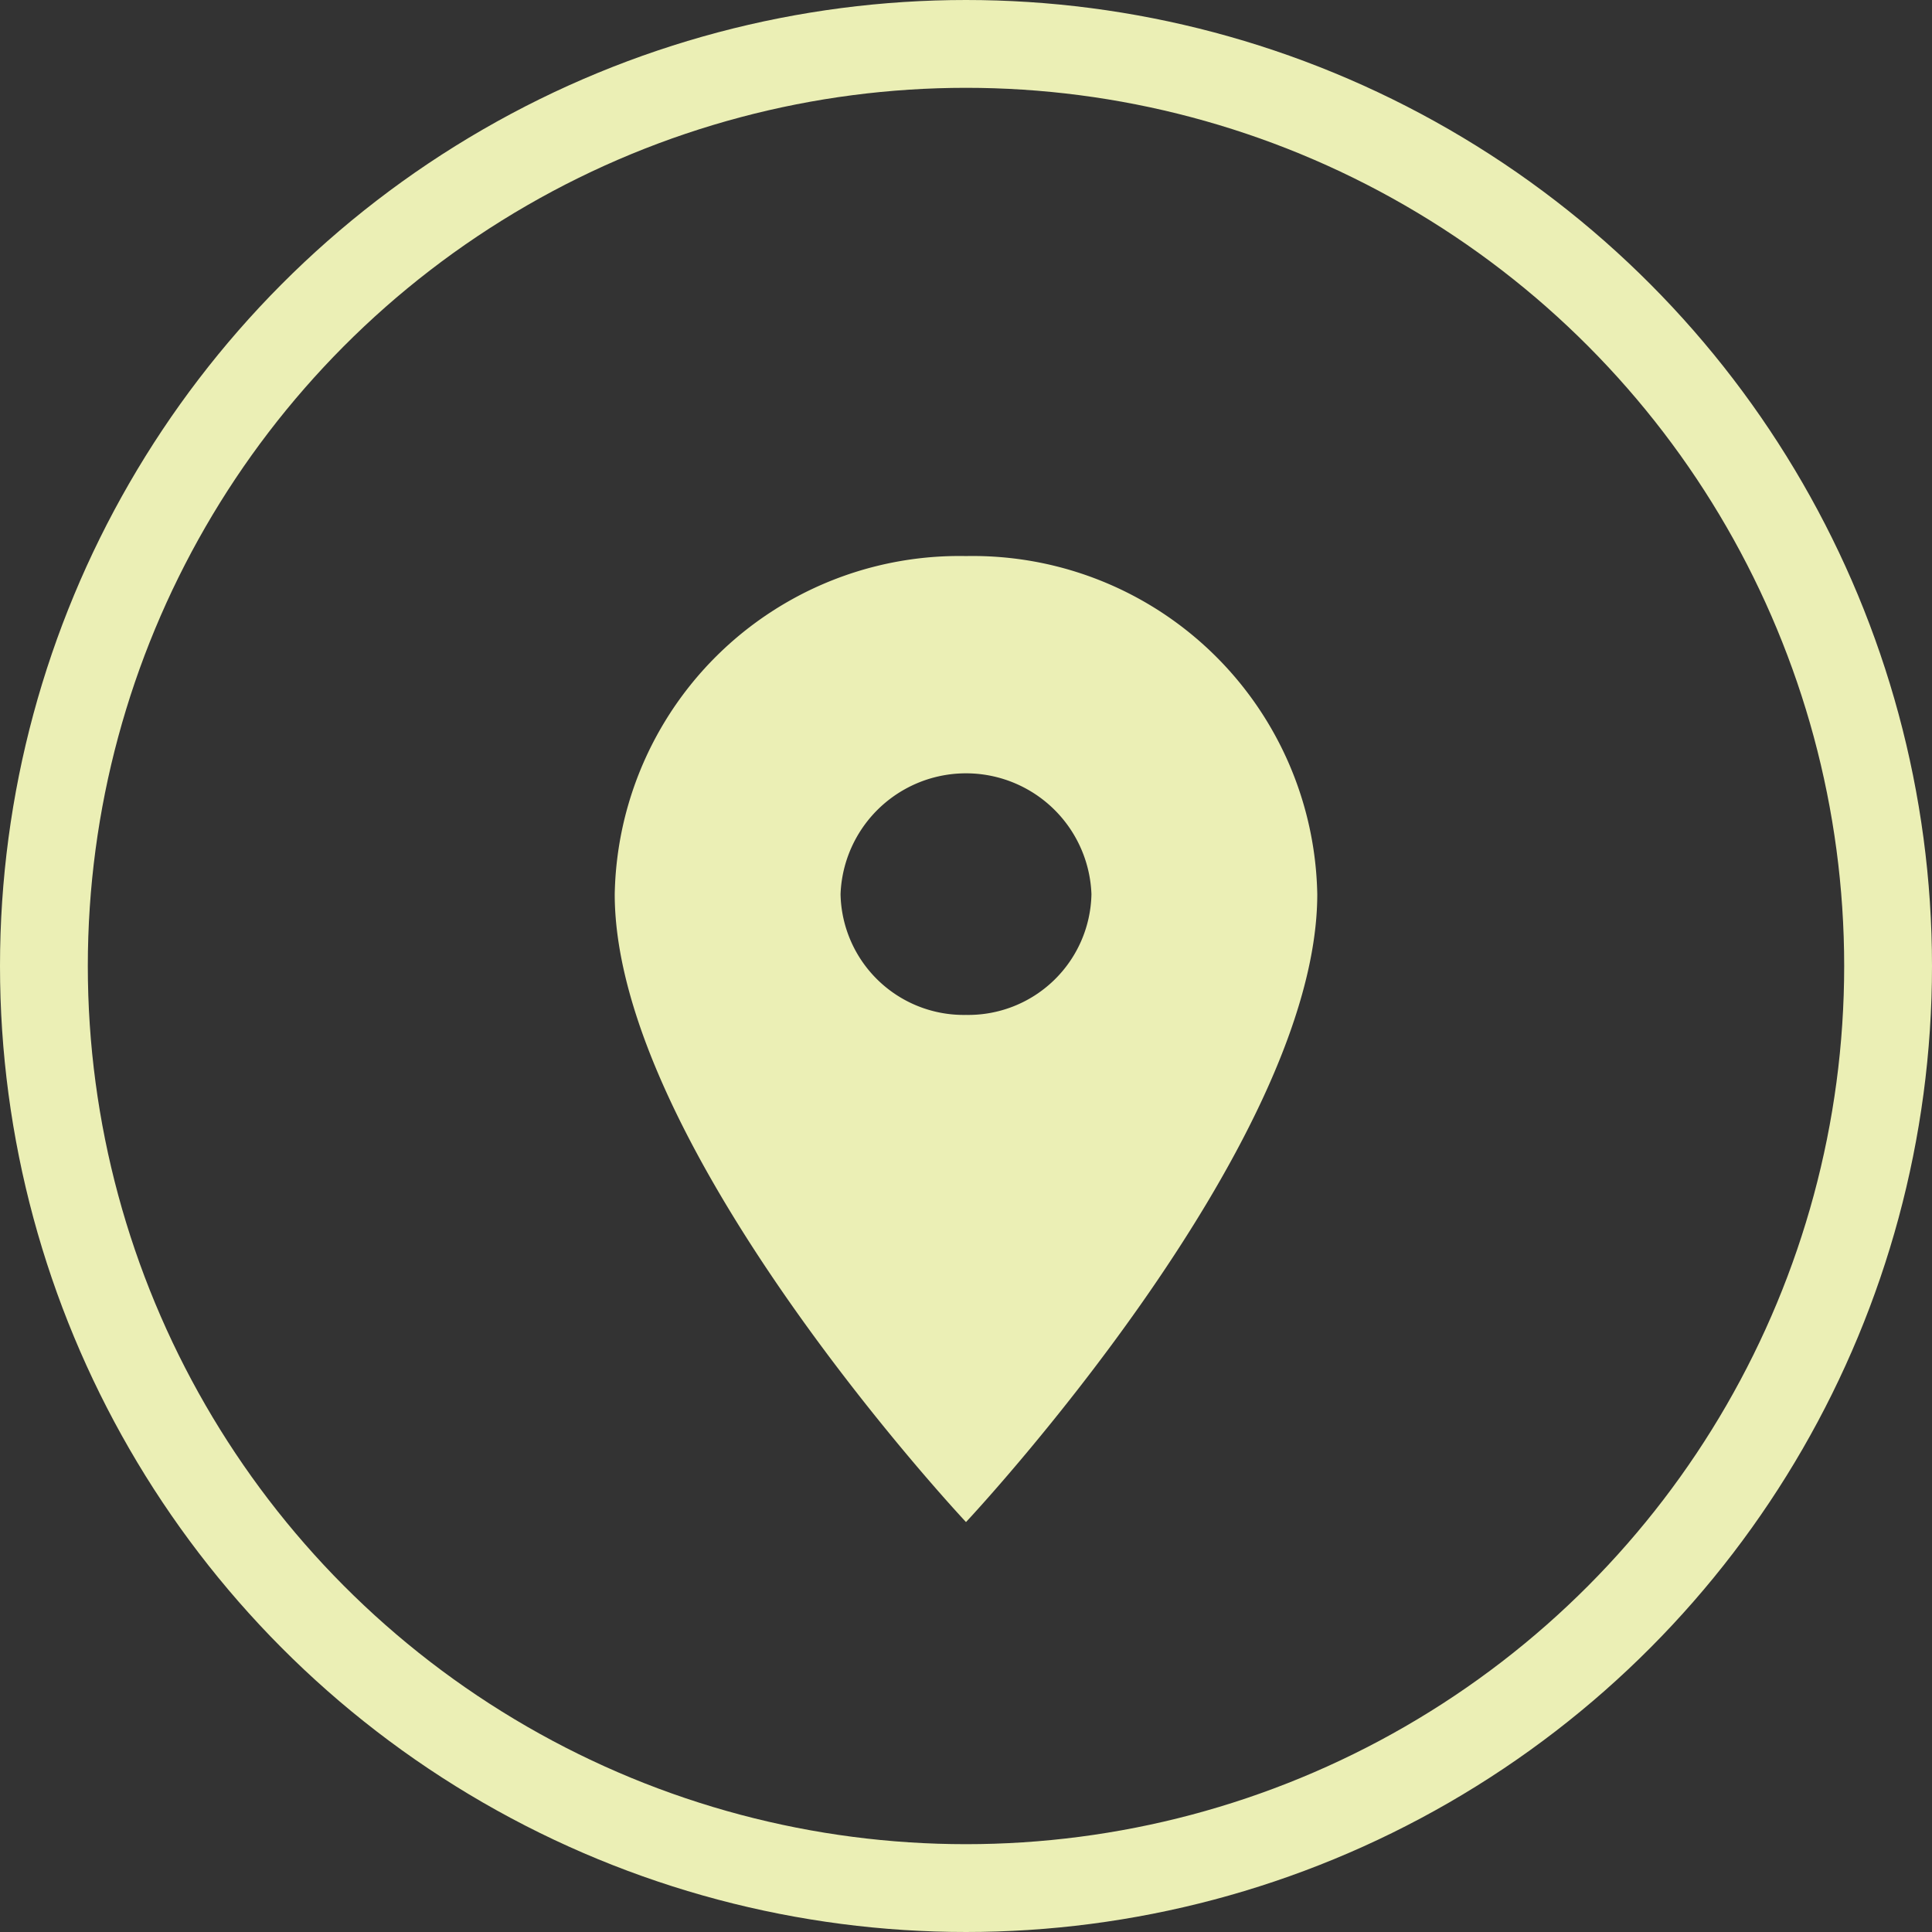 <svg xmlns="http://www.w3.org/2000/svg" width="44" height="44" viewBox="0 0 44 44">
  <rect x="0" y="0" width="44" height="44" fill="#333333" stroke="none"/>
  <g id="Group_212" data-name="Group 212" transform="translate(-918 -7060)">
    <path id="ic_place_24px" d="M13,2A7.849,7.849,0,0,0,5,9.7C5,15.475,13,24,13,24s8-8.525,8-14.3A7.849,7.849,0,0,0,13,2Zm0,10.45A2.806,2.806,0,0,1,10.143,9.7a2.859,2.859,0,0,1,5.714,0A2.806,2.806,0,0,1,13,12.45Z" transform="translate(927 7070.664)" fill="#ebefb5"/>
    <g id="Ellipse_14" data-name="Ellipse 14" transform="translate(918 7060)" fill="none" stroke="#ebefb5" stroke-width="2">
      <circle cx="22" cy="22" r="22" stroke="none"/>
      <circle cx="22" cy="22" r="21" fill="none"/>
    </g>
  </g>
</svg>
